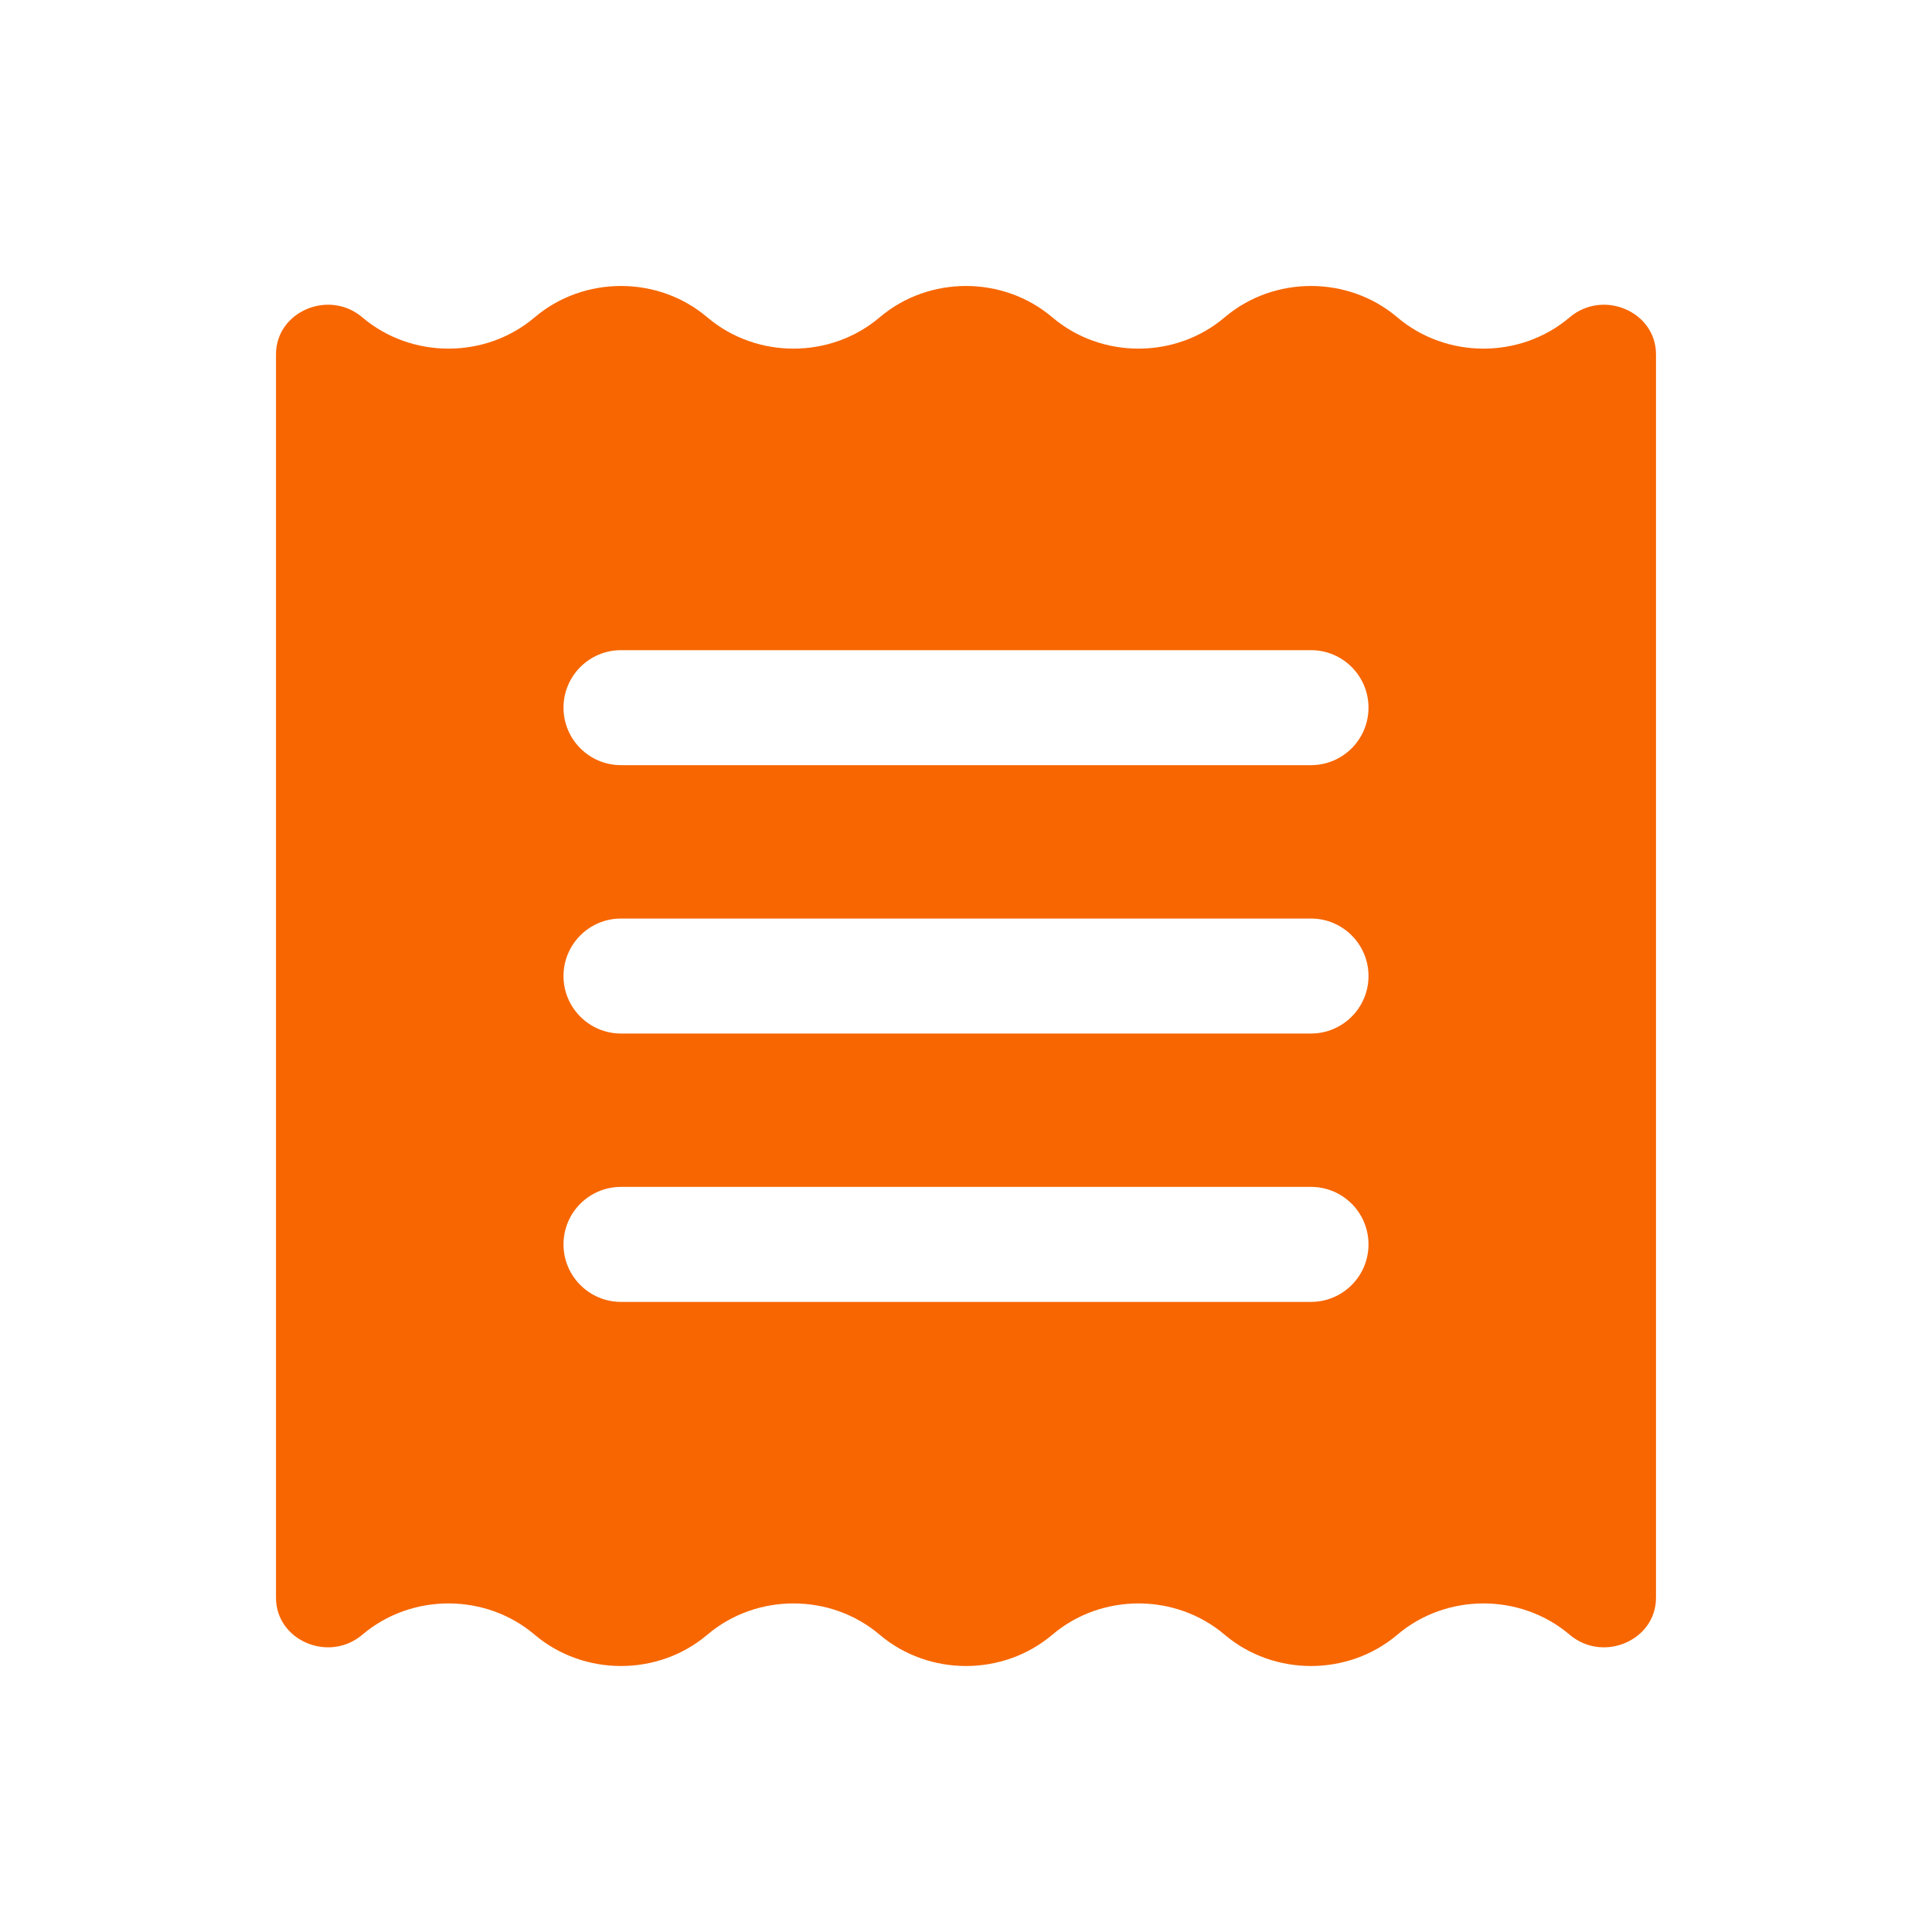 <svg width="21" height="21" viewBox="0 0 21 21" fill="none" xmlns="http://www.w3.org/2000/svg">
<path fill-rule="evenodd" clip-rule="evenodd" d="M17.062 17.769C16.528 17.315 15.722 17.315 15.188 17.769C14.653 18.222 13.847 18.222 13.312 17.769C12.778 17.315 11.972 17.315 11.438 17.769C10.903 18.222 10.097 18.222 9.562 17.769C9.028 17.315 8.222 17.315 7.688 17.769C7.153 18.222 6.347 18.222 5.812 17.769C5.278 17.315 4.472 17.315 3.938 17.769C3.574 18.077 3 17.831 3 17.367V3.851C3 3.387 3.574 3.141 3.938 3.449C4.472 3.903 5.278 3.903 5.812 3.449C6.347 2.995 7.153 2.995 7.688 3.449C8.222 3.903 9.028 3.903 9.562 3.449C10.097 2.995 10.903 2.995 11.438 3.449C11.972 3.903 12.778 3.903 13.312 3.449C13.847 2.995 14.653 2.995 15.188 3.449C15.722 3.903 16.528 3.903 17.062 3.449C17.426 3.141 18 3.387 18 3.851V17.367C18 17.831 17.426 18.077 17.062 17.769ZM6.125 10.609C6.125 10.264 6.405 9.984 6.75 9.984H14.25C14.595 9.984 14.875 10.264 14.875 10.609C14.875 10.954 14.595 11.234 14.25 11.234H6.75C6.405 11.234 6.125 10.954 6.125 10.609ZM6.75 7.067C6.405 7.067 6.125 7.347 6.125 7.692C6.125 8.037 6.405 8.317 6.75 8.317H14.25C14.595 8.317 14.875 8.037 14.875 7.692C14.875 7.347 14.595 7.067 14.25 7.067H6.75ZM6.125 13.526C6.125 13.18 6.405 12.901 6.75 12.901H14.25C14.595 12.901 14.875 13.18 14.875 13.526C14.875 13.871 14.595 14.151 14.25 14.151H6.75C6.405 14.151 6.125 13.871 6.125 13.526Z" fill="#F76600"/>
</svg>
